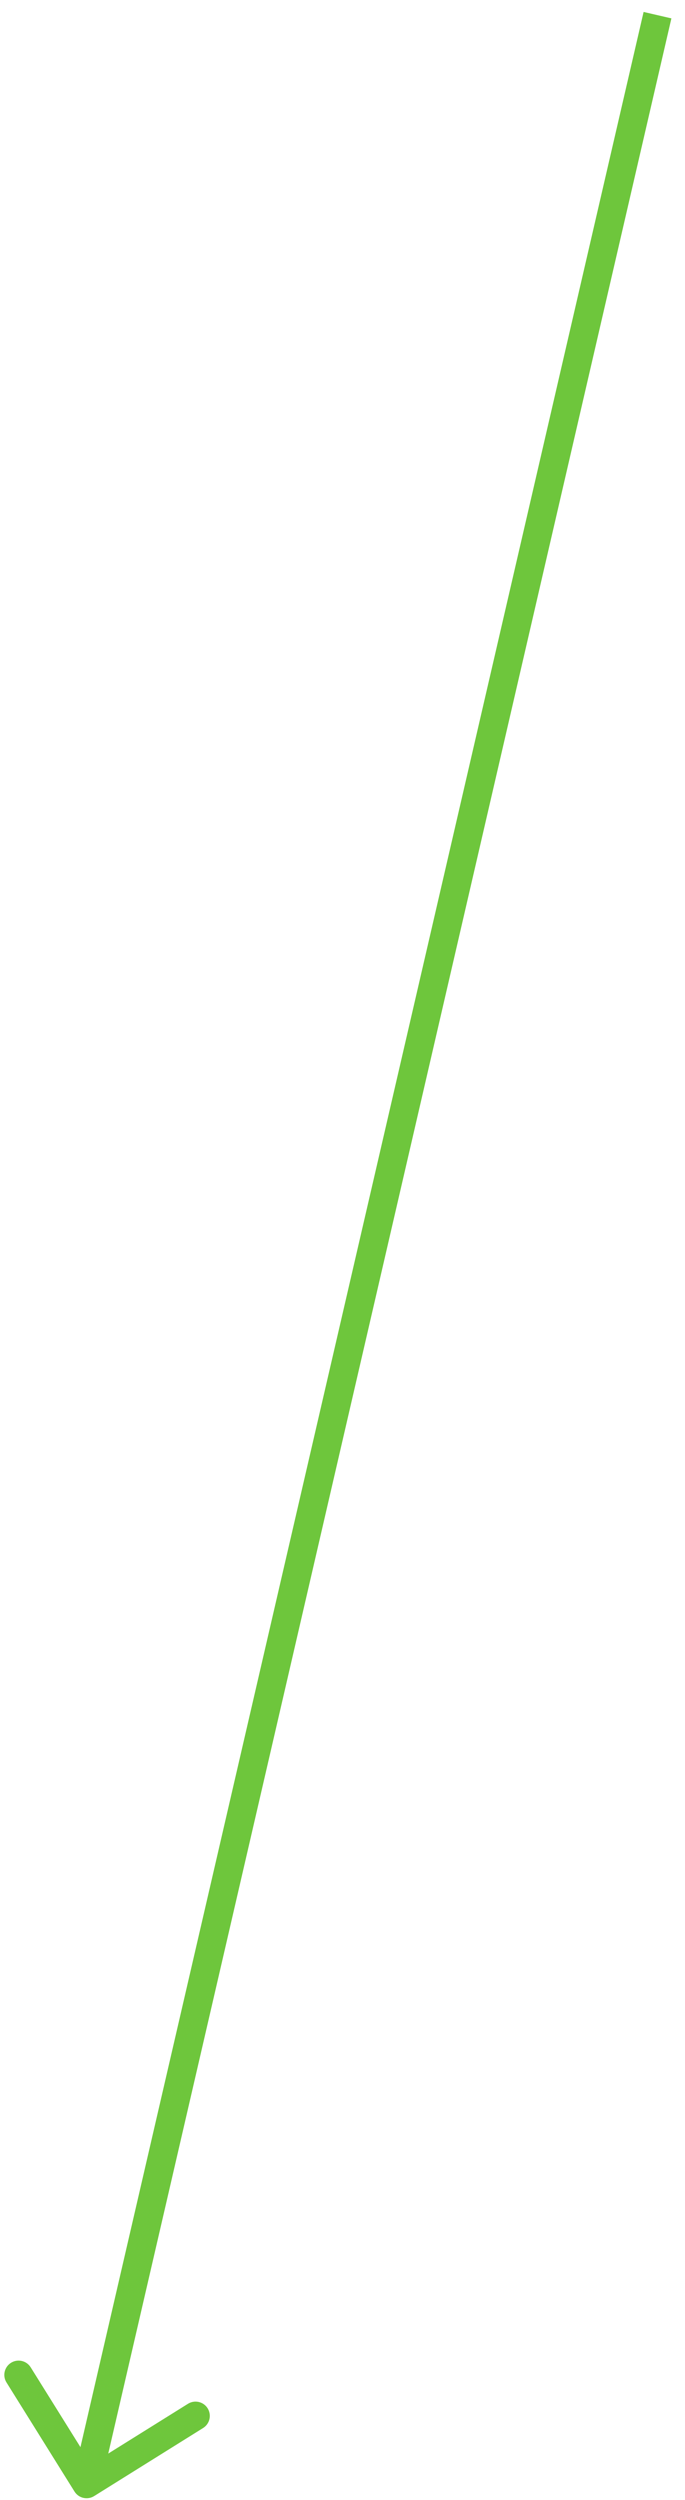 <?xml version="1.0" encoding="UTF-8"?> <svg xmlns="http://www.w3.org/2000/svg" width="48" height="175" viewBox="0 0 48 175" fill="none"> <path d="M5.219 174.415C5.511 174.883 6.128 175.026 6.597 174.734L14.232 169.969C14.7 169.676 14.843 169.06 14.551 168.591C14.258 168.122 13.642 167.98 13.173 168.272L6.386 172.507L2.151 165.721C1.858 165.252 1.242 165.109 0.773 165.402C0.305 165.694 0.162 166.311 0.454 166.779L5.219 174.415ZM45.099 0.836L5.093 173.66L7.042 174.111L47.047 1.287L45.099 0.836Z" fill="#6EC63C"></path> </svg> 